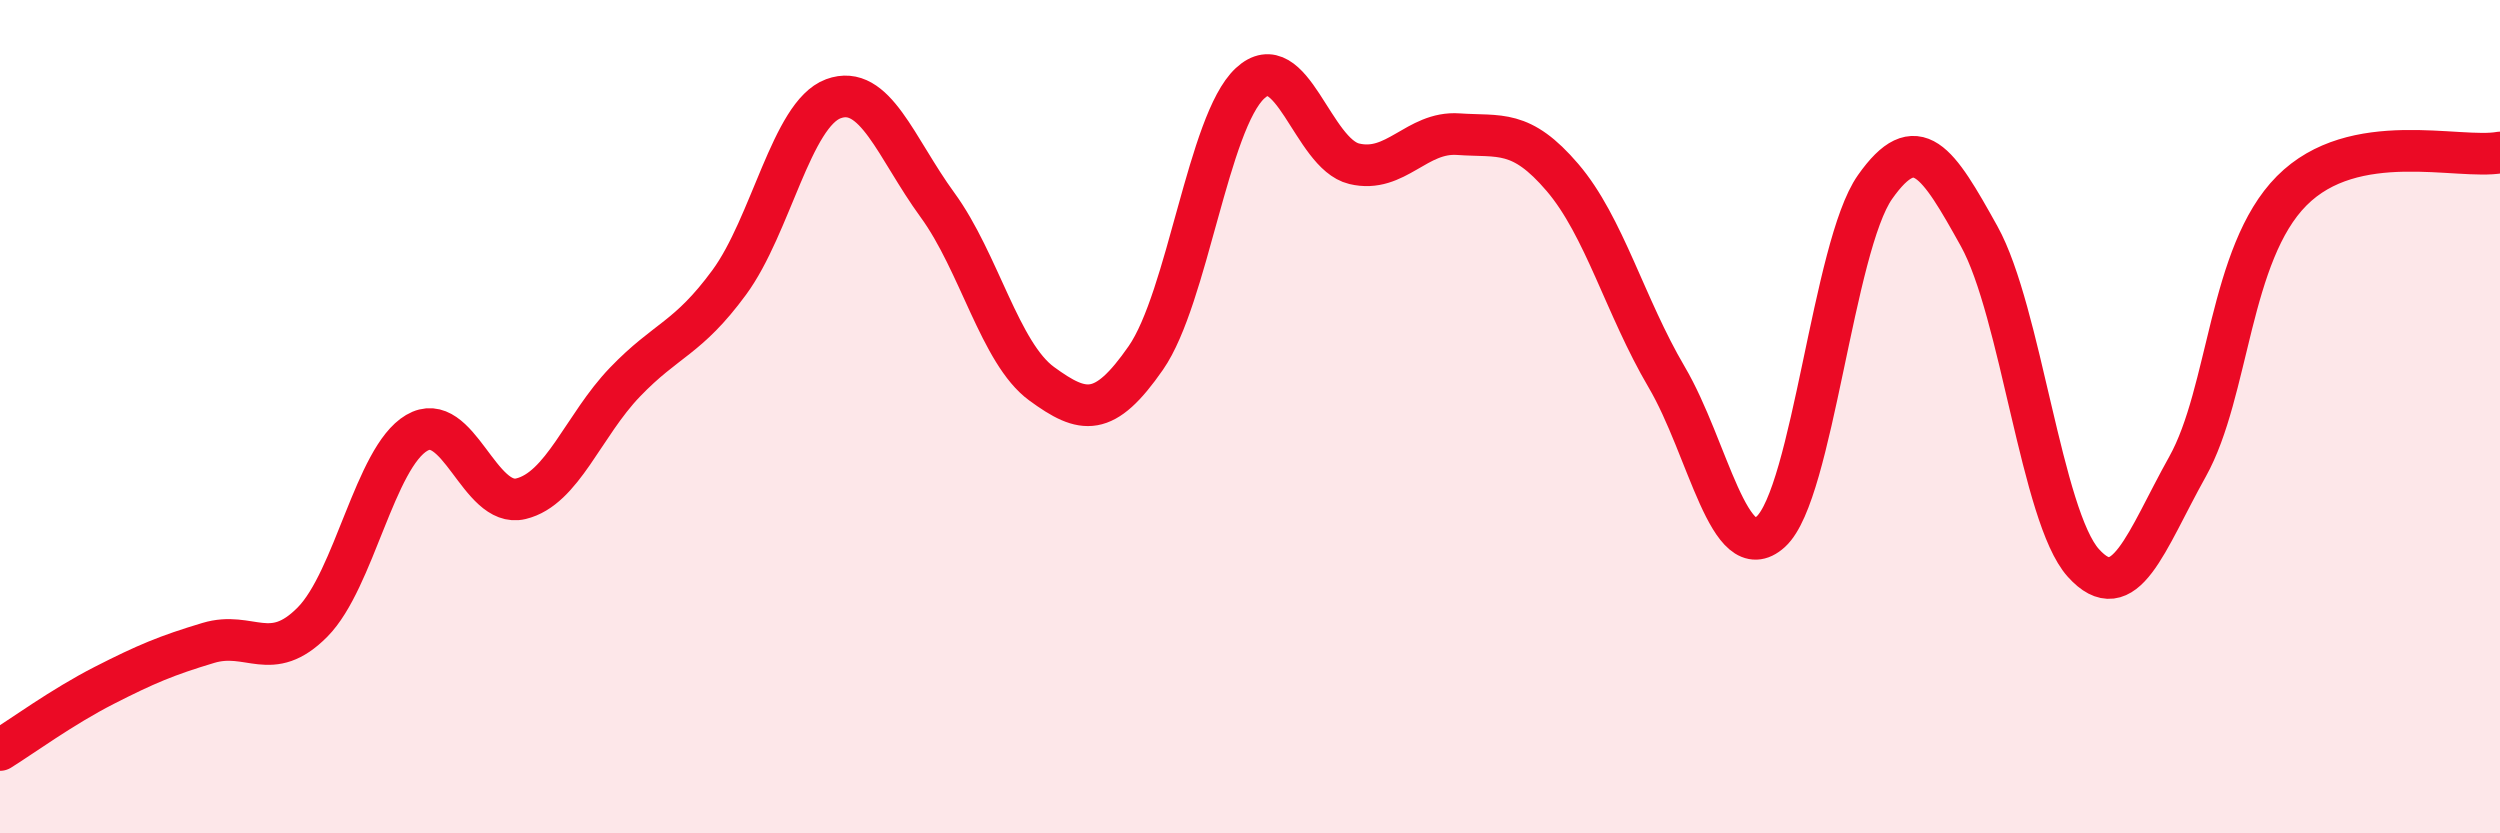 
    <svg width="60" height="20" viewBox="0 0 60 20" xmlns="http://www.w3.org/2000/svg">
      <path
        d="M 0,18 C 0.5,17.69 1.5,16.96 2.5,16.45 C 3.5,15.94 4,15.73 5,15.43 C 6,15.13 6.5,15.94 7.5,14.93 C 8.5,13.92 9,10.98 10,10.39 C 11,9.8 11.5,12.21 12.5,11.97 C 13.5,11.73 14,10.21 15,9.17 C 16,8.13 16.5,8.14 17.5,6.78 C 18.5,5.42 19,2.74 20,2.37 C 21,2 21.5,3.55 22.5,4.92 C 23.5,6.29 24,8.48 25,9.21 C 26,9.94 26.5,10.03 27.5,8.59 C 28.5,7.15 29,2.93 30,2 C 31,1.07 31.5,3.69 32.5,3.93 C 33.5,4.17 34,3.15 35,3.22 C 36,3.29 36.5,3.09 37.5,4.26 C 38.5,5.43 39,7.35 40,9.05 C 41,10.75 41.5,13.67 42.5,12.76 C 43.5,11.85 44,5.91 45,4.49 C 46,3.07 46.5,3.87 47.5,5.67 C 48.5,7.47 49,12.4 50,13.51 C 51,14.62 51.5,12.99 52.5,11.2 C 53.5,9.41 53.5,6.09 55,4.58 C 56.5,3.07 59,3.84 60,3.66L60 20L0 20Z"
        fill="#EB0A25"
        opacity="0.1"
        stroke-linecap="round"
        stroke-linejoin="round"
      />
      <path
        d="M 0,18 C 0.5,17.69 1.5,16.96 2.5,16.45 C 3.5,15.94 4,15.73 5,15.43 C 6,15.13 6.5,15.94 7.5,14.93 C 8.5,13.92 9,10.98 10,10.39 C 11,9.8 11.5,12.21 12.5,11.97 C 13.5,11.73 14,10.21 15,9.17 C 16,8.13 16.5,8.14 17.5,6.78 C 18.5,5.42 19,2.74 20,2.37 C 21,2 21.5,3.55 22.5,4.92 C 23.5,6.29 24,8.48 25,9.21 C 26,9.94 26.5,10.03 27.5,8.59 C 28.5,7.15 29,2.93 30,2 C 31,1.07 31.5,3.69 32.5,3.93 C 33.5,4.17 34,3.15 35,3.22 C 36,3.29 36.5,3.09 37.5,4.26 C 38.5,5.43 39,7.35 40,9.05 C 41,10.75 41.5,13.67 42.5,12.76 C 43.5,11.85 44,5.91 45,4.49 C 46,3.07 46.5,3.87 47.5,5.67 C 48.5,7.47 49,12.4 50,13.51 C 51,14.62 51.5,12.99 52.5,11.2 C 53.5,9.41 53.5,6.09 55,4.58 C 56.5,3.07 59,3.84 60,3.66"
        stroke="#EB0A25"
        stroke-width="1"
        fill="none"
        stroke-linecap="round"
        stroke-linejoin="round"
      />
    </svg>
  
